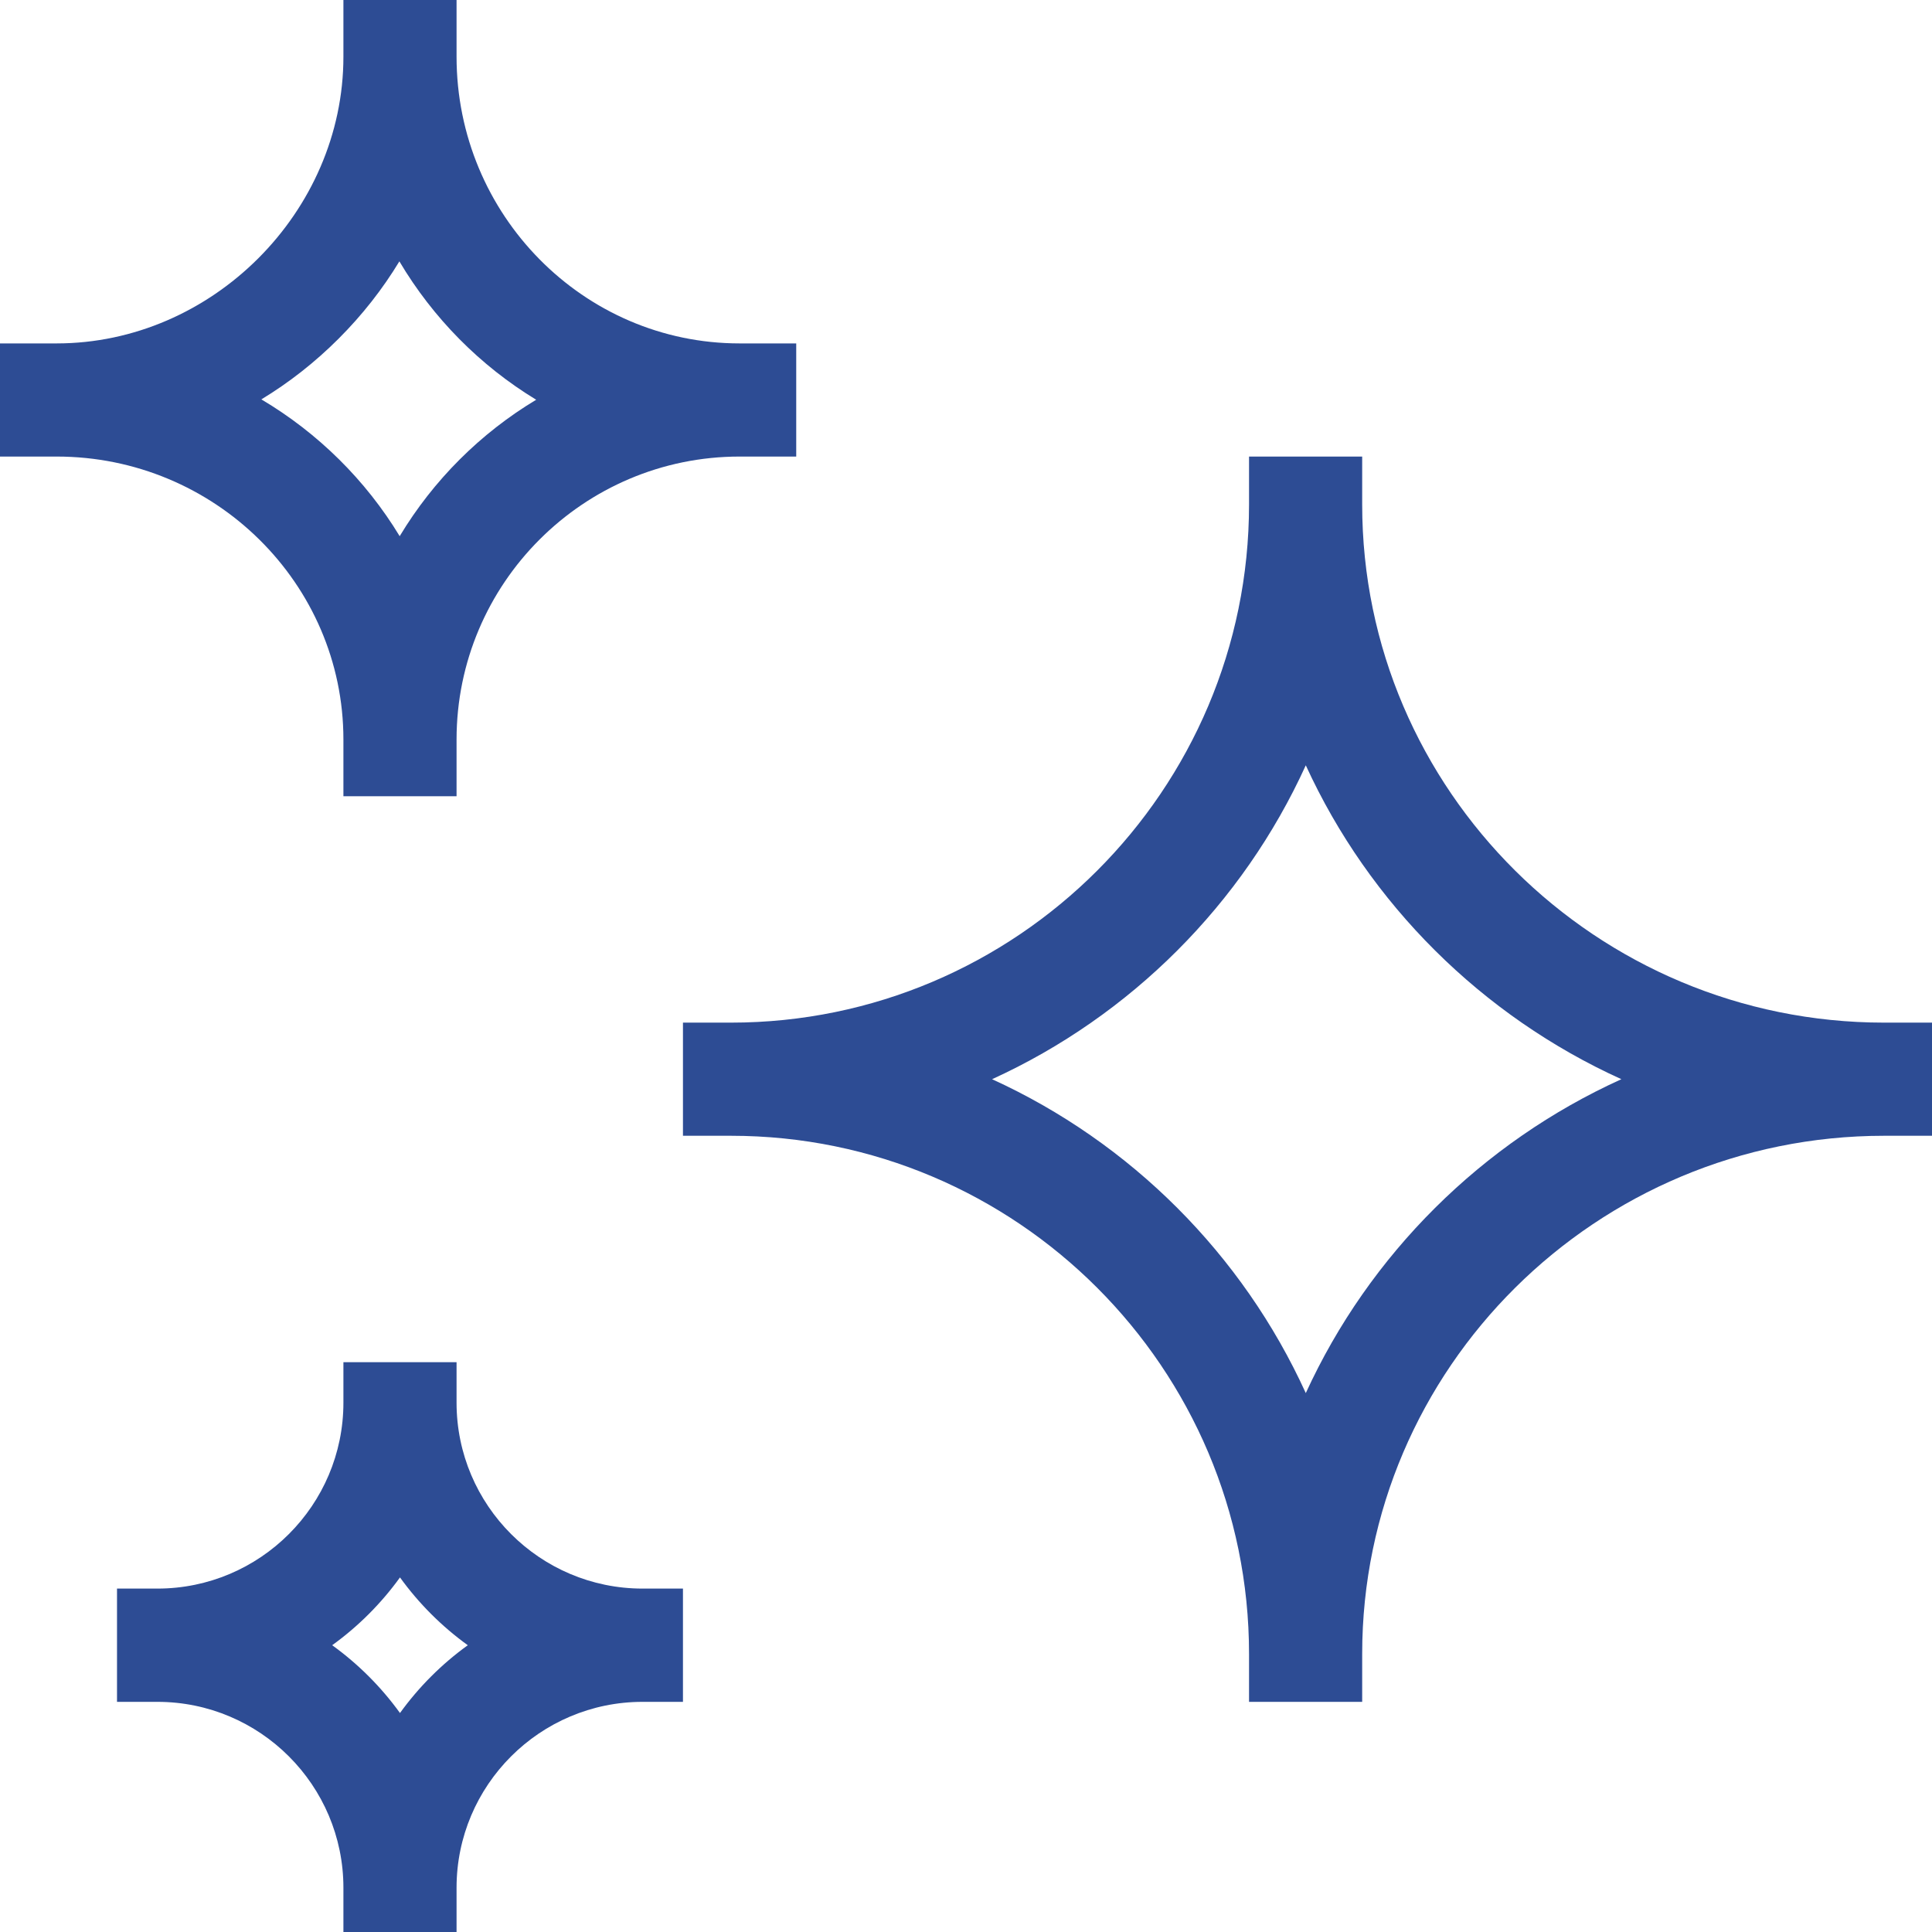 <svg width="32" height="32" viewBox="0 0 32 32" fill="none" xmlns="http://www.w3.org/2000/svg">
<g clip-path="url(#clip0_1_1654)">
<path d="M31.207 16.938C26.44 16.938 22.562 13.088 22.562 8.356V7.562H20.688V8.356C20.688 13.088 16.838 16.938 12.106 16.938H11.312V18.812H12.106C16.838 18.812 20.688 22.662 20.688 27.394V28.188H22.562V27.394C22.562 22.662 26.44 18.812 31.207 18.812H32V16.938H31.207ZM21.628 23.074C20.582 20.777 18.728 18.923 16.432 17.875C18.728 16.827 20.582 14.973 21.628 12.676C22.68 14.973 24.545 16.827 26.855 17.875C24.545 18.923 22.68 20.777 21.628 23.074Z" fill="#2D4C94"/>
<path d="M12.25 5.688C9.665 5.688 7.562 3.557 7.562 0.938V0H5.688V0.938C5.688 3.512 3.512 5.688 0.938 5.688H0V7.562H0.938C3.557 7.562 5.688 9.665 5.688 12.25V13.188H7.562V12.25C7.562 9.665 9.665 7.562 12.25 7.562H13.188V5.688H12.25ZM6.62 8.881C6.057 7.952 5.268 7.172 4.329 6.615C4.788 6.337 5.218 6 5.609 5.609C6 5.218 6.337 4.788 6.615 4.329C7.172 5.268 7.952 6.057 8.881 6.621C7.955 7.177 7.177 7.955 6.62 8.881Z" fill="#2D4C94"/>
<path d="M10.643 26.312C8.944 26.312 7.562 24.931 7.562 23.232V22.562H5.688V23.232C5.688 24.931 4.306 26.312 2.607 26.312H1.938V28.188H2.607C4.306 28.188 5.688 29.569 5.688 31.268V32H7.562V31.268C7.562 29.569 8.944 28.188 10.643 28.188H11.312V26.312H10.643ZM6.625 28.373C6.313 27.941 5.934 27.562 5.502 27.25C5.934 26.938 6.313 26.559 6.625 26.127C6.937 26.559 7.316 26.938 7.748 27.25C7.316 27.562 6.937 27.941 6.625 28.373Z" fill="#2D4C94"/>
</g>
<defs>
<clipPath id="clip0_1_1654">
<rect width="32" height="32" fill="white"/>
</clipPath>
</defs>
</svg>
